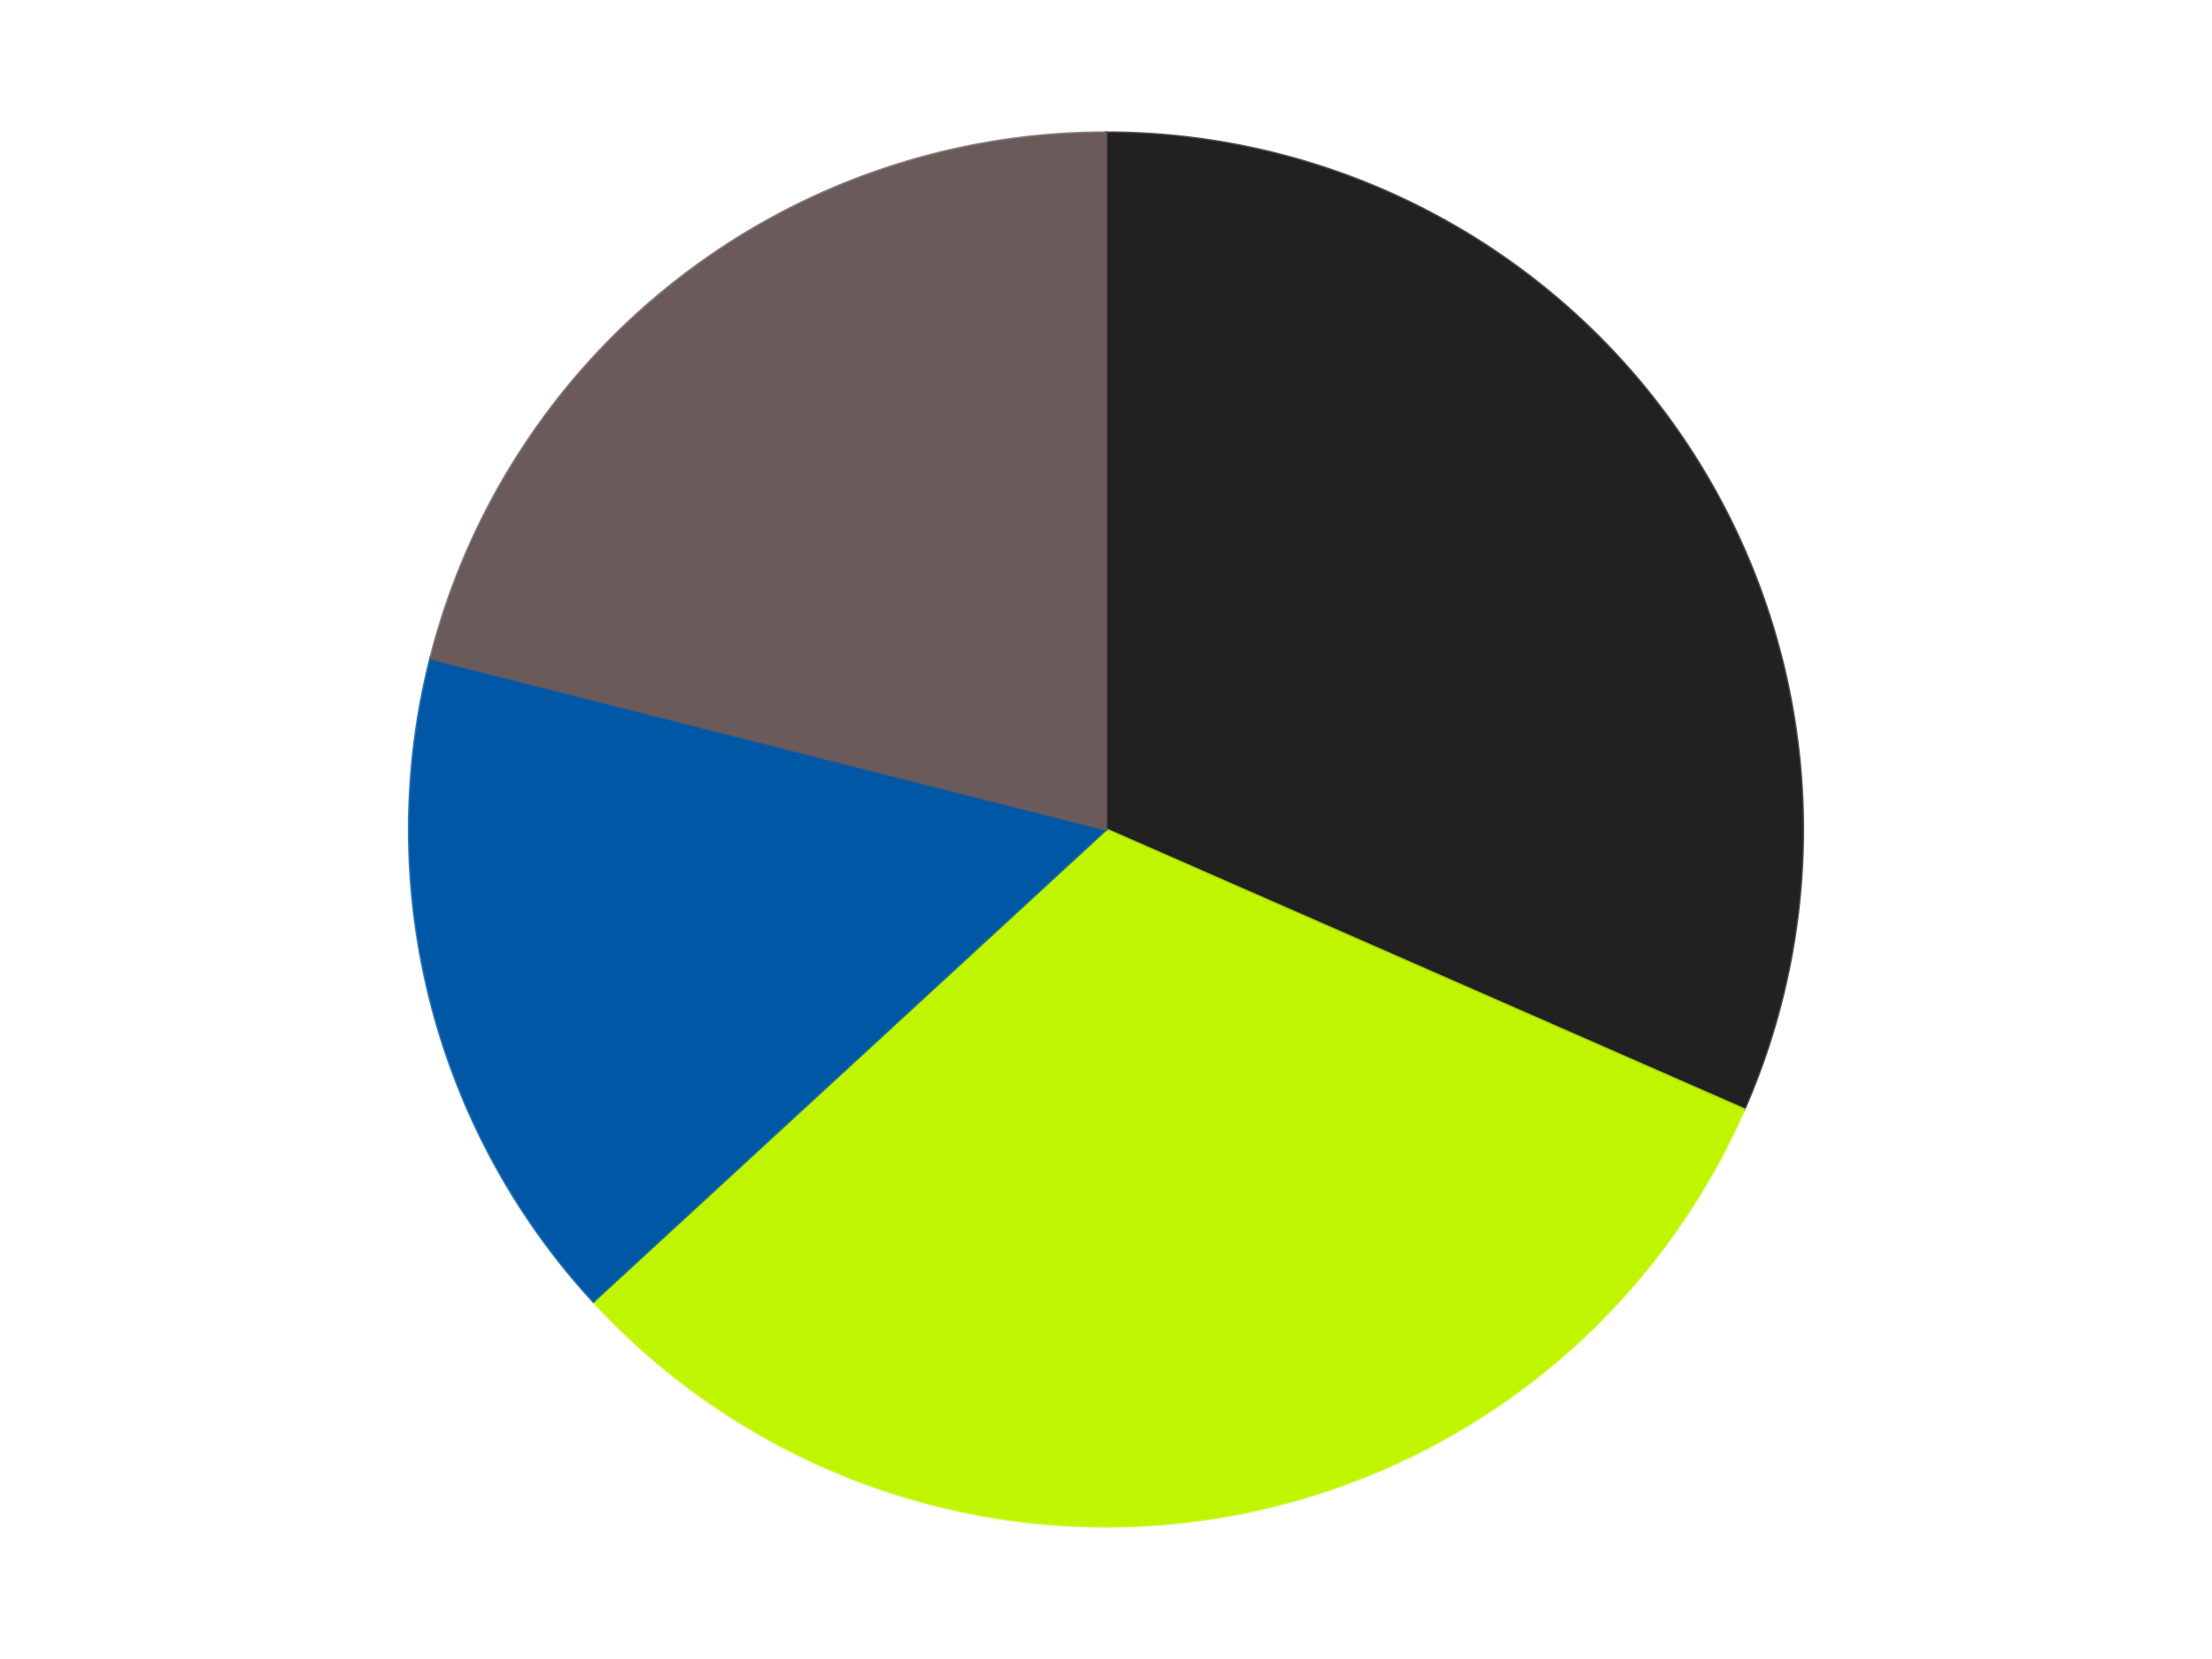 <?xml version='1.0' encoding='utf-8'?>
<svg xmlns="http://www.w3.org/2000/svg" xmlns:xlink="http://www.w3.org/1999/xlink" id="chart-378aa179-3519-4056-855f-387ea94ee4c5" class="pygal-chart" viewBox="0 0 800 600"><!--Generated with pygal 3.0.4 (lxml) ©Kozea 2012-2016 on 2024-07-06--><!--http://pygal.org--><!--http://github.com/Kozea/pygal--><defs><style type="text/css">#chart-378aa179-3519-4056-855f-387ea94ee4c5{-webkit-user-select:none;-webkit-font-smoothing:antialiased;font-family:Consolas,"Liberation Mono",Menlo,Courier,monospace}#chart-378aa179-3519-4056-855f-387ea94ee4c5 .title{font-family:Consolas,"Liberation Mono",Menlo,Courier,monospace;font-size:16px}#chart-378aa179-3519-4056-855f-387ea94ee4c5 .legends .legend text{font-family:Consolas,"Liberation Mono",Menlo,Courier,monospace;font-size:14px}#chart-378aa179-3519-4056-855f-387ea94ee4c5 .axis text{font-family:Consolas,"Liberation Mono",Menlo,Courier,monospace;font-size:10px}#chart-378aa179-3519-4056-855f-387ea94ee4c5 .axis text.major{font-family:Consolas,"Liberation Mono",Menlo,Courier,monospace;font-size:10px}#chart-378aa179-3519-4056-855f-387ea94ee4c5 .text-overlay text.value{font-family:Consolas,"Liberation Mono",Menlo,Courier,monospace;font-size:16px}#chart-378aa179-3519-4056-855f-387ea94ee4c5 .text-overlay text.label{font-family:Consolas,"Liberation Mono",Menlo,Courier,monospace;font-size:10px}#chart-378aa179-3519-4056-855f-387ea94ee4c5 .tooltip{font-family:Consolas,"Liberation Mono",Menlo,Courier,monospace;font-size:14px}#chart-378aa179-3519-4056-855f-387ea94ee4c5 text.no_data{font-family:Consolas,"Liberation Mono",Menlo,Courier,monospace;font-size:64px}
#chart-378aa179-3519-4056-855f-387ea94ee4c5{background-color:transparent}#chart-378aa179-3519-4056-855f-387ea94ee4c5 path,#chart-378aa179-3519-4056-855f-387ea94ee4c5 line,#chart-378aa179-3519-4056-855f-387ea94ee4c5 rect,#chart-378aa179-3519-4056-855f-387ea94ee4c5 circle{-webkit-transition:150ms;-moz-transition:150ms;transition:150ms}#chart-378aa179-3519-4056-855f-387ea94ee4c5 .graph &gt; .background{fill:transparent}#chart-378aa179-3519-4056-855f-387ea94ee4c5 .plot &gt; .background{fill:transparent}#chart-378aa179-3519-4056-855f-387ea94ee4c5 .graph{fill:rgba(0,0,0,.87)}#chart-378aa179-3519-4056-855f-387ea94ee4c5 text.no_data{fill:rgba(0,0,0,1)}#chart-378aa179-3519-4056-855f-387ea94ee4c5 .title{fill:rgba(0,0,0,1)}#chart-378aa179-3519-4056-855f-387ea94ee4c5 .legends .legend text{fill:rgba(0,0,0,.87)}#chart-378aa179-3519-4056-855f-387ea94ee4c5 .legends .legend:hover text{fill:rgba(0,0,0,1)}#chart-378aa179-3519-4056-855f-387ea94ee4c5 .axis .line{stroke:rgba(0,0,0,1)}#chart-378aa179-3519-4056-855f-387ea94ee4c5 .axis .guide.line{stroke:rgba(0,0,0,.54)}#chart-378aa179-3519-4056-855f-387ea94ee4c5 .axis .major.line{stroke:rgba(0,0,0,.87)}#chart-378aa179-3519-4056-855f-387ea94ee4c5 .axis text.major{fill:rgba(0,0,0,1)}#chart-378aa179-3519-4056-855f-387ea94ee4c5 .axis.y .guides:hover .guide.line,#chart-378aa179-3519-4056-855f-387ea94ee4c5 .line-graph .axis.x .guides:hover .guide.line,#chart-378aa179-3519-4056-855f-387ea94ee4c5 .stackedline-graph .axis.x .guides:hover .guide.line,#chart-378aa179-3519-4056-855f-387ea94ee4c5 .xy-graph .axis.x .guides:hover .guide.line{stroke:rgba(0,0,0,1)}#chart-378aa179-3519-4056-855f-387ea94ee4c5 .axis .guides:hover text{fill:rgba(0,0,0,1)}#chart-378aa179-3519-4056-855f-387ea94ee4c5 .reactive{fill-opacity:1.0;stroke-opacity:.8;stroke-width:1}#chart-378aa179-3519-4056-855f-387ea94ee4c5 .ci{stroke:rgba(0,0,0,.87)}#chart-378aa179-3519-4056-855f-387ea94ee4c5 .reactive.active,#chart-378aa179-3519-4056-855f-387ea94ee4c5 .active .reactive{fill-opacity:0.6;stroke-opacity:.9;stroke-width:4}#chart-378aa179-3519-4056-855f-387ea94ee4c5 .ci .reactive.active{stroke-width:1.5}#chart-378aa179-3519-4056-855f-387ea94ee4c5 .series text{fill:rgba(0,0,0,1)}#chart-378aa179-3519-4056-855f-387ea94ee4c5 .tooltip rect{fill:transparent;stroke:rgba(0,0,0,1);-webkit-transition:opacity 150ms;-moz-transition:opacity 150ms;transition:opacity 150ms}#chart-378aa179-3519-4056-855f-387ea94ee4c5 .tooltip .label{fill:rgba(0,0,0,.87)}#chart-378aa179-3519-4056-855f-387ea94ee4c5 .tooltip .label{fill:rgba(0,0,0,.87)}#chart-378aa179-3519-4056-855f-387ea94ee4c5 .tooltip .legend{font-size:.8em;fill:rgba(0,0,0,.54)}#chart-378aa179-3519-4056-855f-387ea94ee4c5 .tooltip .x_label{font-size:.6em;fill:rgba(0,0,0,1)}#chart-378aa179-3519-4056-855f-387ea94ee4c5 .tooltip .xlink{font-size:.5em;text-decoration:underline}#chart-378aa179-3519-4056-855f-387ea94ee4c5 .tooltip .value{font-size:1.5em}#chart-378aa179-3519-4056-855f-387ea94ee4c5 .bound{font-size:.5em}#chart-378aa179-3519-4056-855f-387ea94ee4c5 .max-value{font-size:.75em;fill:rgba(0,0,0,.54)}#chart-378aa179-3519-4056-855f-387ea94ee4c5 .map-element{fill:transparent;stroke:rgba(0,0,0,.54) !important}#chart-378aa179-3519-4056-855f-387ea94ee4c5 .map-element .reactive{fill-opacity:inherit;stroke-opacity:inherit}#chart-378aa179-3519-4056-855f-387ea94ee4c5 .color-0,#chart-378aa179-3519-4056-855f-387ea94ee4c5 .color-0 a:visited{stroke:#F44336;fill:#F44336}#chart-378aa179-3519-4056-855f-387ea94ee4c5 .color-1,#chart-378aa179-3519-4056-855f-387ea94ee4c5 .color-1 a:visited{stroke:#3F51B5;fill:#3F51B5}#chart-378aa179-3519-4056-855f-387ea94ee4c5 .color-2,#chart-378aa179-3519-4056-855f-387ea94ee4c5 .color-2 a:visited{stroke:#009688;fill:#009688}#chart-378aa179-3519-4056-855f-387ea94ee4c5 .color-3,#chart-378aa179-3519-4056-855f-387ea94ee4c5 .color-3 a:visited{stroke:#FFC107;fill:#FFC107}#chart-378aa179-3519-4056-855f-387ea94ee4c5 .text-overlay .color-0 text{fill:black}#chart-378aa179-3519-4056-855f-387ea94ee4c5 .text-overlay .color-1 text{fill:black}#chart-378aa179-3519-4056-855f-387ea94ee4c5 .text-overlay .color-2 text{fill:black}#chart-378aa179-3519-4056-855f-387ea94ee4c5 .text-overlay .color-3 text{fill:black}
#chart-378aa179-3519-4056-855f-387ea94ee4c5 text.no_data{text-anchor:middle}#chart-378aa179-3519-4056-855f-387ea94ee4c5 .guide.line{fill:none}#chart-378aa179-3519-4056-855f-387ea94ee4c5 .centered{text-anchor:middle}#chart-378aa179-3519-4056-855f-387ea94ee4c5 .title{text-anchor:middle}#chart-378aa179-3519-4056-855f-387ea94ee4c5 .legends .legend text{fill-opacity:1}#chart-378aa179-3519-4056-855f-387ea94ee4c5 .axis.x text{text-anchor:middle}#chart-378aa179-3519-4056-855f-387ea94ee4c5 .axis.x:not(.web) text[transform]{text-anchor:start}#chart-378aa179-3519-4056-855f-387ea94ee4c5 .axis.x:not(.web) text[transform].backwards{text-anchor:end}#chart-378aa179-3519-4056-855f-387ea94ee4c5 .axis.y text{text-anchor:end}#chart-378aa179-3519-4056-855f-387ea94ee4c5 .axis.y text[transform].backwards{text-anchor:start}#chart-378aa179-3519-4056-855f-387ea94ee4c5 .axis.y2 text{text-anchor:start}#chart-378aa179-3519-4056-855f-387ea94ee4c5 .axis.y2 text[transform].backwards{text-anchor:end}#chart-378aa179-3519-4056-855f-387ea94ee4c5 .axis .guide.line{stroke-dasharray:4,4;stroke:black}#chart-378aa179-3519-4056-855f-387ea94ee4c5 .axis .major.guide.line{stroke-dasharray:6,6;stroke:black}#chart-378aa179-3519-4056-855f-387ea94ee4c5 .horizontal .axis.y .guide.line,#chart-378aa179-3519-4056-855f-387ea94ee4c5 .horizontal .axis.y2 .guide.line,#chart-378aa179-3519-4056-855f-387ea94ee4c5 .vertical .axis.x .guide.line{opacity:0}#chart-378aa179-3519-4056-855f-387ea94ee4c5 .horizontal .axis.always_show .guide.line,#chart-378aa179-3519-4056-855f-387ea94ee4c5 .vertical .axis.always_show .guide.line{opacity:1 !important}#chart-378aa179-3519-4056-855f-387ea94ee4c5 .axis.y .guides:hover .guide.line,#chart-378aa179-3519-4056-855f-387ea94ee4c5 .axis.y2 .guides:hover .guide.line,#chart-378aa179-3519-4056-855f-387ea94ee4c5 .axis.x .guides:hover .guide.line{opacity:1}#chart-378aa179-3519-4056-855f-387ea94ee4c5 .axis .guides:hover text{opacity:1}#chart-378aa179-3519-4056-855f-387ea94ee4c5 .nofill{fill:none}#chart-378aa179-3519-4056-855f-387ea94ee4c5 .subtle-fill{fill-opacity:.2}#chart-378aa179-3519-4056-855f-387ea94ee4c5 .dot{stroke-width:1px;fill-opacity:1;stroke-opacity:1}#chart-378aa179-3519-4056-855f-387ea94ee4c5 .dot.active{stroke-width:5px}#chart-378aa179-3519-4056-855f-387ea94ee4c5 .dot.negative{fill:transparent}#chart-378aa179-3519-4056-855f-387ea94ee4c5 text,#chart-378aa179-3519-4056-855f-387ea94ee4c5 tspan{stroke:none !important}#chart-378aa179-3519-4056-855f-387ea94ee4c5 .series text.active{opacity:1}#chart-378aa179-3519-4056-855f-387ea94ee4c5 .tooltip rect{fill-opacity:.95;stroke-width:.5}#chart-378aa179-3519-4056-855f-387ea94ee4c5 .tooltip text{fill-opacity:1}#chart-378aa179-3519-4056-855f-387ea94ee4c5 .showable{visibility:hidden}#chart-378aa179-3519-4056-855f-387ea94ee4c5 .showable.shown{visibility:visible}#chart-378aa179-3519-4056-855f-387ea94ee4c5 .gauge-background{fill:rgba(229,229,229,1);stroke:none}#chart-378aa179-3519-4056-855f-387ea94ee4c5 .bg-lines{stroke:transparent;stroke-width:2px}</style><script type="text/javascript">window.pygal = window.pygal || {};window.pygal.config = window.pygal.config || {};window.pygal.config['378aa179-3519-4056-855f-387ea94ee4c5'] = {"allow_interruptions": false, "box_mode": "extremes", "classes": ["pygal-chart"], "css": ["file://style.css", "file://graph.css"], "defs": [], "disable_xml_declaration": false, "dots_size": 2.5, "dynamic_print_values": false, "explicit_size": false, "fill": false, "force_uri_protocol": "https", "formatter": null, "half_pie": false, "height": 600, "include_x_axis": false, "inner_radius": 0, "interpolate": null, "interpolation_parameters": {}, "interpolation_precision": 250, "inverse_y_axis": false, "js": ["//kozea.github.io/pygal.js/2.0.x/pygal-tooltips.min.js"], "legend_at_bottom": false, "legend_at_bottom_columns": null, "legend_box_size": 12, "logarithmic": false, "margin": 20, "margin_bottom": null, "margin_left": null, "margin_right": null, "margin_top": null, "max_scale": 16, "min_scale": 4, "missing_value_fill_truncation": "x", "no_data_text": "No data", "no_prefix": false, "order_min": null, "pretty_print": false, "print_labels": false, "print_values": false, "print_values_position": "center", "print_zeroes": true, "range": null, "rounded_bars": null, "secondary_range": null, "show_dots": true, "show_legend": false, "show_minor_x_labels": true, "show_minor_y_labels": true, "show_only_major_dots": false, "show_x_guides": false, "show_x_labels": true, "show_y_guides": true, "show_y_labels": true, "spacing": 10, "stack_from_top": false, "strict": false, "stroke": true, "stroke_style": null, "style": {"background": "transparent", "ci_colors": [], "colors": ["#F44336", "#3F51B5", "#009688", "#FFC107", "#FF5722", "#9C27B0", "#03A9F4", "#8BC34A", "#FF9800", "#E91E63", "#2196F3", "#4CAF50", "#FFEB3B", "#673AB7", "#00BCD4", "#CDDC39", "#9E9E9E", "#607D8B"], "dot_opacity": "1", "font_family": "Consolas, \"Liberation Mono\", Menlo, Courier, monospace", "foreground": "rgba(0, 0, 0, .87)", "foreground_strong": "rgba(0, 0, 0, 1)", "foreground_subtle": "rgba(0, 0, 0, .54)", "guide_stroke_color": "black", "guide_stroke_dasharray": "4,4", "label_font_family": "Consolas, \"Liberation Mono\", Menlo, Courier, monospace", "label_font_size": 10, "legend_font_family": "Consolas, \"Liberation Mono\", Menlo, Courier, monospace", "legend_font_size": 14, "major_guide_stroke_color": "black", "major_guide_stroke_dasharray": "6,6", "major_label_font_family": "Consolas, \"Liberation Mono\", Menlo, Courier, monospace", "major_label_font_size": 10, "no_data_font_family": "Consolas, \"Liberation Mono\", Menlo, Courier, monospace", "no_data_font_size": 64, "opacity": "1.0", "opacity_hover": "0.6", "plot_background": "transparent", "stroke_opacity": ".8", "stroke_opacity_hover": ".9", "stroke_width": "1", "stroke_width_hover": "4", "title_font_family": "Consolas, \"Liberation Mono\", Menlo, Courier, monospace", "title_font_size": 16, "tooltip_font_family": "Consolas, \"Liberation Mono\", Menlo, Courier, monospace", "tooltip_font_size": 14, "transition": "150ms", "value_background": "rgba(229, 229, 229, 1)", "value_colors": [], "value_font_family": "Consolas, \"Liberation Mono\", Menlo, Courier, monospace", "value_font_size": 16, "value_label_font_family": "Consolas, \"Liberation Mono\", Menlo, Courier, monospace", "value_label_font_size": 10}, "title": null, "tooltip_border_radius": 0, "tooltip_fancy_mode": true, "truncate_label": null, "truncate_legend": null, "width": 800, "x_label_rotation": 0, "x_labels": null, "x_labels_major": null, "x_labels_major_count": null, "x_labels_major_every": null, "x_title": null, "xrange": null, "y_label_rotation": 0, "y_labels": null, "y_labels_major": null, "y_labels_major_count": null, "y_labels_major_every": null, "y_title": null, "zero": 0, "legends": ["Black", "Trans-Neon Green", "Blue", "Dark Gray"]}</script><script type="text/javascript" xlink:href="https://kozea.github.io/pygal.js/2.0.x/pygal-tooltips.min.js"/></defs><title>Pygal</title><g class="graph pie-graph vertical"><rect x="0" y="0" width="800" height="600" class="background"/><g transform="translate(20, 20)" class="plot"><rect x="0" y="0" width="760" height="560" class="background"/><g class="series serie-0 color-0"><g class="slices"><g class="slice" style="fill: #212121; stroke: #212121"><path d="M380 28 A252 252 0 0 1 610.775 381.227 L380 280 A0 0 0 0 0 380 280 z" class="slice reactive tooltip-trigger"/><desc class="value">6</desc><desc class="x centered">485.4829762610786</desc><desc class="y centered">211.0845320765742</desc></g></g></g><g class="series serie-1 color-1"><g class="slices"><g class="slice" style="fill: #C0F500; stroke: #C0F500"><path d="M610.775 381.227 A252 252 0 0 1 194.598 450.675 L380 280 A0 0 0 0 0 380 280 z" class="slice reactive tooltip-trigger"/><desc class="value">6</desc><desc class="x centered">400.7389183753725</desc><desc class="y centered">404.281524228743</desc></g></g></g><g class="series serie-2 color-2"><g class="slices"><g class="slice" style="fill: #0057A6; stroke: #0057A6"><path d="M194.598 450.675 A252 252 0 0 1 135.711 218.138 L380 280 A0 0 0 0 0 380 280 z" class="slice reactive tooltip-trigger"/><desc class="value">3</desc><desc class="x centered">257.85556649164437</desc><desc class="y centered">310.9311713797408</desc></g></g></g><g class="series serie-3 color-3"><g class="slices"><g class="slice" style="fill: #6B5A5A; stroke: #6B5A5A"><path d="M135.711 218.138 A252 252 0 0 1 380 28 L380 280 A0 0 0 0 0 380 280 z" class="slice reactive tooltip-trigger"/><desc class="value">4</desc><desc class="x centered">302.60919820110183</desc><desc class="y centered">180.56829581605444</desc></g></g></g></g><g class="titles"/><g transform="translate(20, 20)" class="plot overlay"><g class="series serie-0 color-0"/><g class="series serie-1 color-1"/><g class="series serie-2 color-2"/><g class="series serie-3 color-3"/></g><g transform="translate(20, 20)" class="plot text-overlay"><g class="series serie-0 color-0"/><g class="series serie-1 color-1"/><g class="series serie-2 color-2"/><g class="series serie-3 color-3"/></g><g transform="translate(20, 20)" class="plot tooltip-overlay"><g transform="translate(0 0)" style="opacity: 0" class="tooltip"><rect rx="0" ry="0" width="0" height="0" class="tooltip-box"/><g class="text"/></g></g></g></svg>